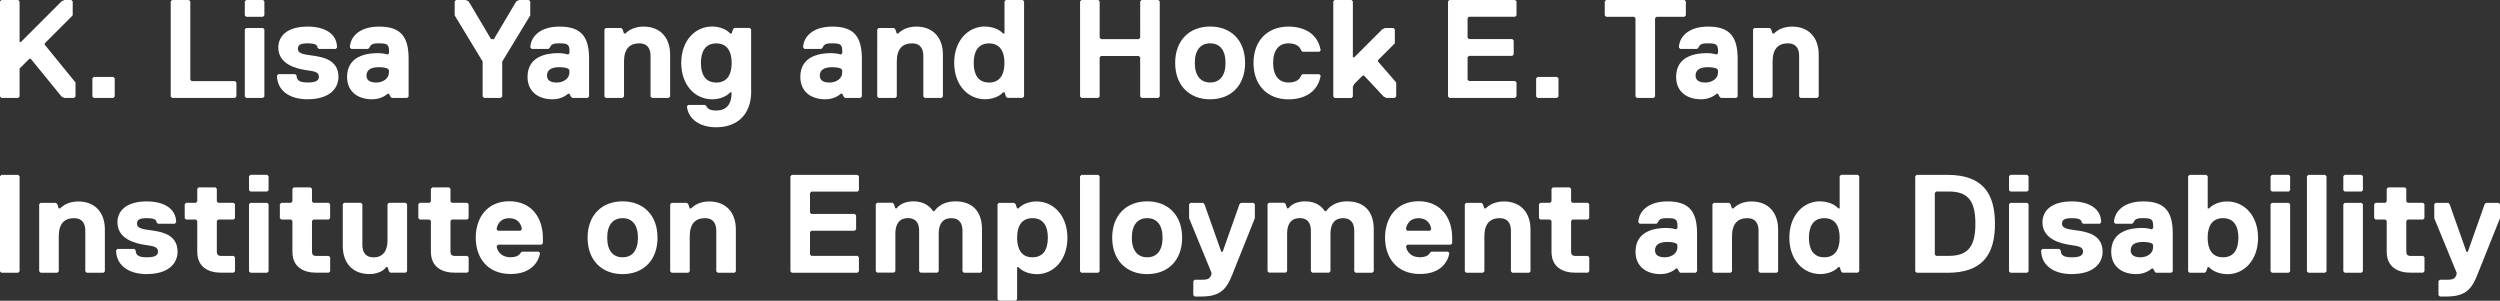 <?xml version="1.0" encoding="UTF-8"?>
<svg id="Layer_1" data-name="Layer 1" xmlns="http://www.w3.org/2000/svg" viewBox="0 0 452.19 54.39">
  <rect x="0" y="0" width="452.19" height="54.39" fill="#333333" stroke="none"/>
  <defs>
    <style>
      .cls-1 {
        fill: #fff;
        stroke-width: 0px;
      }
    </style>
  </defs>
  <path class="cls-1" d="M13.41,17.71h-1.77l-.51-.25-5.57-6.83h-.25l-1.77,1.77v5.06l-.25.25H.25l-.25-.25V.25l.25-.25h3.04l.25.25v7.34h.25L11.13.25l.51-.25h1.26l.25.25v2.53l-5.06,5.06v.25l5.57,6.83v2.53l-.25.25Z"/>
  <path class="cls-1" d="M20.5,17.71h-3.54l-.25-.25v-3.29l.25-.25h3.54l.25.25v3.29l-.25.25Z"/>
  <path class="cls-1" d="M42.51,17.71h-11.38l-.25-.25V.25l.25-.25h3.04l.25.25v14.17l.25.25h7.84l.25.25v2.53l-.25.25Z"/>
  <path class="cls-1" d="M47.57,3.04h-3.04l-.25-.25V.25l.25-.25h3.04l.25.25v2.53l-.25.25ZM47.57,17.71h-3.04l-.25-.25V5.31l.25-.25h3.04l.25.25v12.14l-.25.25Z"/>
  <path class="cls-1" d="M55.67,17.96c-3.54,0-5.57-1.77-5.57-4.3l.25-.25h3.04l.25.25c0,1.01.76,1.26,2.02,1.26s2.02-.25,2.02-1.01c0-1.01-1.01-1.01-2.53-1.26-1.52-.25-4.81-1.01-4.81-4.05,0-2.02,1.52-3.79,5.31-3.79,3.04,0,5.31,1.26,5.31,3.79l-.25.25h-3.04l-.25-.25c0-.51-.51-.76-1.77-.76s-1.77.25-1.77,1.01c0,1.01,1.52,1.01,3.04,1.26,1.52.25,4.3.76,4.3,3.79,0,2.02-1.52,4.05-5.57,4.05Z"/>
  <path class="cls-1" d="M73.64,17.71h-2.78l-.25-.25-.25-.51h-.25s-1.01,1.01-2.78,1.01c-2.78,0-4.55-1.52-4.55-4.05,0-3.79,3.54-4.3,5.57-4.3,1.01,0,1.77.25,1.77.25l.25-.25v-.25c0-1.27-.25-1.52-1.77-1.52-.76,0-1.52,0-1.77.76l-.25.25h-3.04l-.25-.25c0-1.52,1.26-3.79,5.31-3.79s5.31,2.02,5.31,5.82v6.83l-.25.25ZM70.09,12.4s-.51-.25-1.52-.25c-1.52,0-2.28.51-2.28,1.52,0,.76.51,1.26,1.77,1.26s2.28-.76,2.28-1.77v-.51l-.25-.25Z"/>
  <path class="cls-1" d="M90.84,11.13v6.33l-.25.25h-3.04l-.25-.25v-6.33l-5.06-8.35V.25l.25-.25h1.77l.51.25,4.05,6.83h.51l4.05-6.83.51-.25h1.77l.25.25v2.53l-5.06,8.35Z"/>
  <path class="cls-1" d="M106.28,17.71h-2.78l-.25-.25-.25-.51h-.25s-1.01,1.01-2.78,1.01c-2.78,0-4.55-1.52-4.55-4.05,0-3.79,3.54-4.3,5.57-4.3,1.01,0,1.77.25,1.77.25l.25-.25v-.25c0-1.27-.25-1.52-1.77-1.52-.76,0-1.52,0-1.77.76l-.25.25h-3.04l-.25-.25c0-1.52,1.26-3.79,5.31-3.79s5.31,2.02,5.31,5.82v6.83l-.25.25ZM102.74,12.4s-.51-.25-1.52-.25c-1.52,0-2.28.51-2.28,1.52,0,.76.51,1.26,1.77,1.26s2.28-.76,2.28-1.77v-.51l-.25-.25Z"/>
  <path class="cls-1" d="M120.96,17.71h-3.04l-.25-.25v-7.34c0-1.26-.51-2.28-2.02-2.28-1.77,0-2.78,1.01-2.78,3.29v6.33l-.25.25h-3.04l-.25-.25V5.31l.25-.25h2.78l.25.25.25.76h.25c.51-.51,1.52-1.26,3.29-1.26,3.04,0,4.81,2.02,4.81,5.06v7.59l-.25.25Z"/>
  <path class="cls-1" d="M135.88,16.44c0,4.55-2.78,6.58-6.33,6.58-3.04,0-5.06-1.52-5.31-3.79l.25-.25h3.04l.25.25c.25.51.76.76,1.77.76,1.77,0,2.78-1.01,2.78-3.29h-.25s-1.01,1.26-3.29,1.26c-3.04,0-5.57-2.53-5.57-6.58s2.53-6.58,5.57-6.58c2.28,0,3.29,1.26,3.29,1.26h.25l.25-.76.25-.25h2.78l.25.25v11.13ZM129.56,14.93c2.02,0,2.78-1.52,2.78-3.54s-.76-3.54-2.78-3.54-2.78,1.52-2.78,3.54.76,3.54,2.78,3.54Z"/>
  <path class="cls-1" d="M155.62,17.71h-2.78l-.25-.25-.25-.51h-.25s-1.01,1.01-2.78,1.01c-2.78,0-4.55-1.52-4.55-4.05,0-3.79,3.54-4.3,5.57-4.3,1.01,0,1.77.25,1.77.25l.25-.25v-.25c0-1.27-.25-1.52-1.77-1.52-.76,0-1.52,0-1.77.76l-.25.25h-3.04l-.25-.25c0-1.52,1.26-3.79,5.31-3.79s5.31,2.02,5.31,5.82v6.83l-.25.25ZM152.08,12.4s-.51-.25-1.52-.25c-1.52,0-2.28.51-2.28,1.52,0,.76.51,1.26,1.77,1.26s2.28-.76,2.28-1.77v-.51l-.25-.25Z"/>
  <path class="cls-1" d="M170.3,17.71h-3.04l-.25-.25v-7.34c0-1.26-.51-2.28-2.02-2.28-1.77,0-2.78,1.01-2.78,3.29v6.33l-.25.25h-3.04l-.25-.25V5.31l.25-.25h2.78l.25.25.25.76h.25c.51-.51,1.52-1.26,3.29-1.26,3.04,0,4.81,2.02,4.81,5.06v7.59l-.25.25Z"/>
  <path class="cls-1" d="M178.15,4.81c2.28,0,3.29,1.26,3.29,1.26h.25V.25l.25-.25h3.04l.25.25v17.2l-.25.25h-2.78l-.25-.25-.25-.76h-.25s-1.01,1.26-3.29,1.26c-3.04,0-5.57-2.53-5.57-6.58s2.53-6.58,5.57-6.58ZM178.9,14.93c2.02,0,2.78-1.52,2.78-3.54s-.76-3.54-2.78-3.54-2.78,1.52-2.78,3.54.76,3.54,2.78,3.54Z"/>
  <path class="cls-1" d="M209.52,17.71h-3.04l-.25-.25v-7.08l-.25-.25h-6.83l-.25.25v7.08l-.25.25h-3.04l-.25-.25V.25l.25-.25h3.04l.25.25v6.58l.25.25h6.83l.25-.25V.25l.25-.25h3.04l.25.25v17.2l-.25.25Z"/>
  <path class="cls-1" d="M218.89,17.96c-3.79,0-6.33-2.53-6.33-6.58s2.53-6.58,6.33-6.58,6.32,2.53,6.32,6.58-2.53,6.58-6.32,6.58ZM218.89,7.84c-1.77,0-2.78,1.27-2.78,3.54s1.01,3.54,2.78,3.54,2.78-1.26,2.78-3.54-1.01-3.54-2.78-3.54Z"/>
  <path class="cls-1" d="M233.06,14.93c1.26,0,2.02-.51,2.28-1.26l.25-.25h3.04l.25.25c-.51,3.04-3.04,4.3-5.82,4.3-3.79,0-6.33-2.53-6.33-6.58s2.53-6.58,6.33-6.58c2.78,0,5.31,1.26,5.82,4.3l-.25.25h-3.04l-.25-.25c-.25-.76-1.01-1.27-2.28-1.27-1.77,0-2.78,1.27-2.78,3.54s1.01,3.54,2.78,3.54Z"/>
  <path class="cls-1" d="M252.29,17.71h-1.52l-.51-.25-3.54-3.79h-.25l-1.52,1.52-.25.51v1.77l-.25.25h-3.04l-.25-.25V.25l.25-.25h3.04l.25.25v10.12h.25l5.06-5.06.51-.25h1.52l.25.25v2.53l-3.04,3.04v.25l3.29,3.79v2.53l-.25.25Z"/>
  <path class="cls-1" d="M274.05,17.71h-11.89l-.25-.25V.25l.25-.25h11.89l.25.25v2.53l-.25.25h-8.35l-.25.25v3.54l.25.25h7.84l.25.25v2.53l-.25.25h-7.84l-.25.25v4.05l.25.25h8.35l.25.25v2.53l-.25.25Z"/>
  <path class="cls-1" d="M281.64,17.71h-3.54l-.25-.25v-3.29l.25-.25h3.54l.25.25v3.29l-.25.25Z"/>
  <path class="cls-1" d="M304.67,3.04h-5.06l-.25.25v14.17l-.25.25h-3.04l-.25-.25V3.29l-.25-.25h-5.06l-.25-.25V.25l.25-.25h14.17l.25.25v2.53l-.25.25Z"/>
  <path class="cls-1" d="M314.03,17.71h-2.78l-.25-.25-.25-.51h-.25s-1.01,1.01-2.78,1.01c-2.78,0-4.55-1.52-4.55-4.05,0-3.79,3.54-4.3,5.57-4.3,1.01,0,1.77.25,1.77.25l.25-.25v-.25c0-1.27-.25-1.52-1.77-1.52-.76,0-1.52,0-1.77.76l-.25.25h-3.04l-.25-.25c0-1.52,1.27-3.79,5.31-3.79s5.31,2.02,5.31,5.82v6.83l-.25.25ZM310.49,12.4s-.51-.25-1.52-.25c-1.52,0-2.28.51-2.28,1.52,0,.76.51,1.26,1.77,1.26s2.28-.76,2.28-1.77v-.51l-.25-.25Z"/>
  <path class="cls-1" d="M328.71,17.71h-3.04l-.25-.25v-7.34c0-1.26-.51-2.28-2.02-2.28-1.77,0-2.78,1.01-2.78,3.29v6.33l-.25.25h-3.04l-.25-.25V5.31l.25-.25h2.78l.25.25.25.76h.25c.51-.51,1.52-1.26,3.29-1.26,3.04,0,4.81,2.02,4.81,5.06v7.59l-.25.25Z"/>
  <path class="cls-1" d="M3.29,49.33H.25l-.25-.25v-17.2l.25-.25h3.04l.25.25v17.2l-.25.25Z"/>
  <path class="cls-1" d="M18.72,49.33h-3.04l-.25-.25v-7.34c0-1.26-.51-2.28-2.02-2.28-1.77,0-2.78,1.01-2.78,3.29v6.33l-.25.25h-3.04l-.25-.25v-12.14l.25-.25h2.78l.25.25.25.76h.25c.51-.51,1.52-1.26,3.29-1.26,3.04,0,4.81,2.02,4.81,5.06v7.59l-.25.25Z"/>
  <path class="cls-1" d="M26.57,49.58c-3.54,0-5.57-1.77-5.57-4.3l.25-.25h3.04l.25.25c0,1.01.76,1.26,2.02,1.26s2.02-.25,2.02-1.01c0-1.01-1.01-1.01-2.53-1.26-1.52-.25-4.81-1.01-4.81-4.05,0-2.02,1.52-3.79,5.31-3.79,3.04,0,5.31,1.26,5.31,3.79l-.25.25h-3.04l-.25-.25c0-.51-.51-.76-1.77-.76s-1.77.25-1.77,1.01c0,1.01,1.52,1.01,3.04,1.26s4.3.76,4.3,3.79c0,2.02-1.52,4.05-5.57,4.05Z"/>
  <path class="cls-1" d="M39.22,45.53c0,.51.25.76.76.76h2.28l.25.25v2.53l-.25.25h-2.28c-2.28,0-4.3-1.01-4.3-3.79v-5.57l-.25-.25h-1.77l-.25-.25v-2.53l.25-.25h1.77l.25-.25v-2.28l.25-.25h3.04l.25.25v2.28l.25.25h2.78l.25.25v2.53l-.25.25h-2.78l-.25.25v5.57Z"/>
  <path class="cls-1" d="M48.33,34.65h-3.04l-.25-.25v-2.53l.25-.25h3.04l.25.25v2.53l-.25.25ZM48.33,49.33h-3.04l-.25-.25v-12.14l.25-.25h3.04l.25.25v12.14l-.25.25Z"/>
  <path class="cls-1" d="M56.43,45.53c0,.51.25.76.76.76h2.28l.25.25v2.53l-.25.25h-2.28c-2.28,0-4.3-1.01-4.3-3.79v-5.57l-.25-.25h-1.77l-.25-.25v-2.53l.25-.25h1.77l.25-.25v-2.28l.25-.25h3.04l.25.25v2.28l.25.25h2.78l.25.25v2.53l-.25.25h-2.78l-.25.25v5.57Z"/>
  <path class="cls-1" d="M62.25,36.68h3.04l.25.25v7.34c0,1.26.51,2.28,2.02,2.28,1.77,0,2.53-1.26,2.53-3.04v-6.58l.25-.25h3.04l.25.25v12.14l-.25.25h-2.78l-.25-.25-.25-.76h-.25s-.76,1.26-3.04,1.26c-3.04,0-4.81-2.02-4.81-5.06v-7.59l.25-.25Z"/>
  <path class="cls-1" d="M81.48,45.53c0,.51.25.76.76.76h2.28l.25.25v2.53l-.25.25h-2.28c-2.28,0-4.3-1.01-4.3-3.79v-5.57l-.25-.25h-1.77l-.25-.25v-2.53l.25-.25h1.77l.25-.25v-2.28l.25-.25h3.04l.25.25v2.28l.25.25h2.78l.25.25v2.53l-.25.25h-2.78l-.25.25v5.57Z"/>
  <path class="cls-1" d="M98.18,44.01l-.25.25h-7.84l-.25.25c0,.51.51,2.02,2.53,2.02.76,0,1.52-.25,1.77-.76l.25-.25h3.04l.25.25c-.25,1.52-1.52,3.79-5.31,3.79-4.3,0-6.32-3.04-6.32-6.58s2.02-6.58,6.07-6.58,6.07,3.04,6.07,6.58v1.01ZM94.39,41.49c0-.25-.25-2.02-2.28-2.02s-2.28,1.77-2.28,2.02l.25.25h4.05l.25-.25Z"/>
  <path class="cls-1" d="M112.61,49.58c-3.79,0-6.33-2.53-6.33-6.58s2.53-6.58,6.33-6.58,6.32,2.53,6.32,6.58-2.53,6.58-6.32,6.58ZM112.61,39.46c-1.77,0-2.78,1.27-2.78,3.54s1.01,3.54,2.78,3.54,2.78-1.26,2.78-3.54-1.01-3.54-2.78-3.54Z"/>
  <path class="cls-1" d="M132.85,49.33h-3.04l-.25-.25v-7.34c0-1.26-.51-2.28-2.02-2.28-1.77,0-2.78,1.01-2.78,3.29v6.33l-.25.25h-3.04l-.25-.25v-12.14l.25-.25h2.78l.25.25.25.76h.25c.51-.51,1.52-1.26,3.29-1.26,3.04,0,4.81,2.02,4.81,5.06v7.59l-.25.25Z"/>
  <path class="cls-1" d="M155.11,49.33h-11.89l-.25-.25v-17.2l.25-.25h11.89l.25.25v2.53l-.25.25h-8.35l-.25.25v3.54l.25.25h7.84l.25.25v2.53l-.25.25h-7.84l-.25.25v4.05l.25.25h8.35l.25.25v2.53l-.25.25Z"/>
  <path class="cls-1" d="M177.38,49.33h-3.04l-.25-.25v-7.34c0-1.26-.51-2.28-2.02-2.28s-2.28,1.01-2.28,2.78v6.83l-.25.25h-3.04l-.25-.25v-7.34c0-1.26-.51-2.28-2.02-2.28s-2.28,1.01-2.28,2.78v6.83l-.25.25h-3.04l-.25-.25v-12.14l.25-.25h2.78l.25.25.25.76h.25s.76-1.26,3.04-1.26c2.02,0,3.04,1.01,3.54,1.77h.25s1.01-1.77,3.79-1.77c3.04,0,4.81,1.77,4.81,5.06v7.59l-.25.25Z"/>
  <path class="cls-1" d="M187.51,49.58c-2.28,0-3.29-1.26-3.29-1.26h-.25v5.82l-.25.25h-3.04l-.25-.25v-17.2l.25-.25h2.78l.25.25.25.76h.25s1.01-1.26,3.29-1.26c3.04,0,5.57,2.53,5.57,6.58s-2.53,6.58-5.57,6.58ZM186.75,39.46c-2.02,0-2.78,1.52-2.78,3.54s.76,3.54,2.78,3.54,2.78-1.52,2.78-3.54-.76-3.54-2.78-3.54Z"/>
  <path class="cls-1" d="M198.64,49.33h-3.04l-.25-.25v-17.2l.25-.25h3.04l.25.25v17.2l-.25.25Z"/>
  <path class="cls-1" d="M207.5,49.58c-3.79,0-6.33-2.53-6.33-6.58s2.53-6.58,6.33-6.58,6.32,2.53,6.32,6.58-2.53,6.58-6.32,6.58ZM207.5,39.46c-1.77,0-2.78,1.27-2.78,3.54s1.01,3.54,2.78,3.54,2.78-1.26,2.78-3.54-1.01-3.54-2.78-3.54Z"/>
  <path class="cls-1" d="M222.93,49.58c-1.01,2.53-2.02,4.05-5.57,4.05h-1.27l-.25-.25v-2.53l.25-.25h1.27c1.26,0,1.52-.25,1.77-1.01v-.25l-4.05-9.87v-2.53l.25-.25h2.28l.25.25,3.04,8.6h.25l3.04-8.6.25-.25h2.28l.25.25v2.53l-4.05,10.12Z"/>
  <path class="cls-1" d="M248.24,49.33h-3.04l-.25-.25v-7.34c0-1.26-.51-2.28-2.02-2.28s-2.28,1.01-2.28,2.78v6.83l-.25.25h-3.04l-.25-.25v-7.34c0-1.26-.51-2.28-2.02-2.28s-2.28,1.01-2.28,2.78v6.83l-.25.25h-3.04l-.25-.25v-12.14l.25-.25h2.78l.25.25.25.76h.25s.76-1.26,3.04-1.26c2.02,0,3.04,1.01,3.54,1.77h.25s1.01-1.77,3.79-1.77c3.04,0,4.81,1.77,4.81,5.06v7.59l-.25.25Z"/>
  <path class="cls-1" d="M262.66,44.01l-.25.25h-7.84l-.25.25c0,.51.51,2.02,2.53,2.02.76,0,1.52-.25,1.77-.76l.25-.25h3.04l.25.25c-.25,1.52-1.52,3.79-5.31,3.79-4.3,0-6.33-3.04-6.33-6.58s2.02-6.58,6.07-6.58,6.07,3.04,6.07,6.58v1.01ZM258.87,41.49c0-.25-.25-2.02-2.28-2.02s-2.28,1.77-2.28,2.02l.25.25h4.05l.25-.25Z"/>
  <path class="cls-1" d="M276.58,49.33h-3.04l-.25-.25v-7.34c0-1.26-.51-2.28-2.02-2.28-1.77,0-2.78,1.01-2.78,3.29v6.33l-.25.25h-3.04l-.25-.25v-12.14l.25-.25h2.78l.25.25.25.76h.25c.51-.51,1.52-1.26,3.29-1.26,3.04,0,4.81,2.02,4.81,5.06v7.59l-.25.25Z"/>
  <path class="cls-1" d="M284.17,45.53c0,.51.25.76.76.76h2.28l.25.25v2.53l-.25.25h-2.28c-2.28,0-4.3-1.01-4.3-3.79v-5.57l-.25-.25h-1.77l-.25-.25v-2.53l.25-.25h1.77l.25-.25v-2.28l.25-.25h3.04l.25.25v2.28l.25.25h2.78l.25.25v2.53l-.25.25h-2.78l-.25.25v5.57Z"/>
  <path class="cls-1" d="M306.69,49.33h-2.78l-.25-.25-.25-.51h-.25s-1.01,1.01-2.78,1.01c-2.78,0-4.55-1.52-4.55-4.05,0-3.79,3.54-4.3,5.57-4.3,1.01,0,1.77.25,1.77.25l.25-.25v-.25c0-1.27-.25-1.52-1.77-1.52-.76,0-1.52,0-1.77.76l-.25.25h-3.04l-.25-.25c0-1.52,1.27-3.79,5.31-3.79s5.31,2.02,5.31,5.82v6.83l-.25.25ZM303.15,44.01s-.51-.25-1.52-.25c-1.52,0-2.28.51-2.28,1.52,0,.76.51,1.26,1.77,1.26s2.28-.76,2.28-1.77v-.51l-.25-.25Z"/>
  <path class="cls-1" d="M321.37,49.33h-3.04l-.25-.25v-7.34c0-1.26-.51-2.28-2.02-2.28-1.77,0-2.78,1.01-2.78,3.29v6.33l-.25.25h-3.04l-.25-.25v-12.14l.25-.25h2.78l.25.25.25.76h.25c.51-.51,1.52-1.26,3.29-1.26,3.04,0,4.81,2.02,4.81,5.06v7.59l-.25.25Z"/>
  <path class="cls-1" d="M329.21,36.43c2.28,0,3.29,1.26,3.29,1.26h.25v-5.82l.25-.25h3.04l.25.25v17.2l-.25.25h-2.78l-.25-.25-.25-.76h-.25s-1.01,1.26-3.29,1.26c-3.04,0-5.57-2.53-5.57-6.58s2.53-6.58,5.57-6.58ZM329.97,46.54c2.02,0,2.78-1.52,2.78-3.54s-.76-3.54-2.78-3.54-2.78,1.52-2.78,3.54.76,3.54,2.78,3.54Z"/>
  <path class="cls-1" d="M352.24,49.33h-5.57l-.25-.25v-17.2l.25-.25h5.57c6.33,0,8.6,3.29,8.6,8.86s-2.28,8.85-8.6,8.85ZM352.49,34.65h-2.28l-.25.25v11.13l.25.25h2.28c3.54,0,4.81-1.77,4.81-5.82s-1.26-5.82-4.81-5.82Z"/>
  <path class="cls-1" d="M366.67,34.65h-3.04l-.25-.25v-2.53l.25-.25h3.04l.25.25v2.53l-.25.25ZM366.67,49.33h-3.04l-.25-.25v-12.14l.25-.25h3.04l.25.25v12.14l-.25.25Z"/>
  <path class="cls-1" d="M374.76,49.58c-3.54,0-5.57-1.77-5.57-4.3l.25-.25h3.04l.25.25c0,1.01.76,1.26,2.02,1.26s2.02-.25,2.02-1.01c0-1.01-1.01-1.01-2.53-1.26-1.52-.25-4.81-1.01-4.81-4.05,0-2.02,1.52-3.79,5.31-3.79,3.04,0,5.31,1.26,5.31,3.79l-.25.25h-3.04l-.25-.25c0-.51-.51-.76-1.77-.76s-1.77.25-1.77,1.01c0,1.01,1.52,1.01,3.04,1.26,1.52.25,4.3.76,4.3,3.79,0,2.02-1.52,4.05-5.57,4.05Z"/>
  <path class="cls-1" d="M392.73,49.33h-2.78l-.25-.25-.25-.51h-.25s-1.01,1.01-2.78,1.01c-2.78,0-4.55-1.52-4.55-4.05,0-3.79,3.54-4.3,5.57-4.3,1.01,0,1.77.25,1.77.25l.25-.25v-.25c0-1.27-.25-1.52-1.77-1.52-.76,0-1.52,0-1.77.76l-.25.25h-3.04l-.25-.25c0-1.52,1.27-3.79,5.31-3.79s5.31,2.02,5.31,5.82v6.83l-.25.25ZM389.19,44.01s-.51-.25-1.52-.25c-1.52,0-2.28.51-2.28,1.52,0,.76.51,1.26,1.77,1.26s2.28-.76,2.28-1.77v-.51l-.25-.25Z"/>
  <path class="cls-1" d="M402.85,49.58c-2.28,0-3.29-1.26-3.29-1.26h-.25l-.25.76-.25.25h-2.78l-.25-.25v-17.2l.25-.25h3.04l.25.25v5.82h.25s1.01-1.26,3.29-1.26c3.04,0,5.57,2.53,5.57,6.58s-2.53,6.58-5.57,6.58ZM402.09,39.46c-2.02,0-2.78,1.52-2.78,3.54s.76,3.54,2.78,3.54,2.78-1.52,2.78-3.54-.76-3.54-2.78-3.54Z"/>
  <path class="cls-1" d="M413.98,34.65h-3.04l-.25-.25v-2.53l.25-.25h3.04l.25.25v2.53l-.25.25ZM413.98,49.33h-3.04l-.25-.25v-12.14l.25-.25h3.04l.25.25v12.14l-.25.25Z"/>
  <path class="cls-1" d="M420.56,49.33h-3.04l-.25-.25v-17.2l.25-.25h3.04l.25.25v17.2l-.25.25Z"/>
  <path class="cls-1" d="M427.14,34.65h-3.04l-.25-.25v-2.53l.25-.25h3.04l.25.25v2.53l-.25.25ZM427.14,49.33h-3.04l-.25-.25v-12.14l.25-.25h3.04l.25.25v12.14l-.25.25Z"/>
  <path class="cls-1" d="M435.24,45.53c0,.51.25.76.76.76h2.28l.25.25v2.53l-.25.25h-2.28c-2.28,0-4.3-1.01-4.3-3.79v-5.57l-.25-.25h-1.77l-.25-.25v-2.53l.25-.25h1.77l.25-.25v-2.28l.25-.25h3.04l.25.25v2.28l.25.25h2.78l.25.25v2.53l-.25.25h-2.78l-.25.25v5.57Z"/>
  <path class="cls-1" d="M448.15,49.58c-1.01,2.53-2.02,4.05-5.57,4.05h-1.27l-.25-.25v-2.53l.25-.25h1.27c1.26,0,1.52-.25,1.77-1.01v-.25l-4.05-9.87v-2.53l.25-.25h2.28l.25.25,3.04,8.6h.25l3.04-8.6.25-.25h2.28l.25.25v2.53l-4.05,10.12Z"/>
</svg>